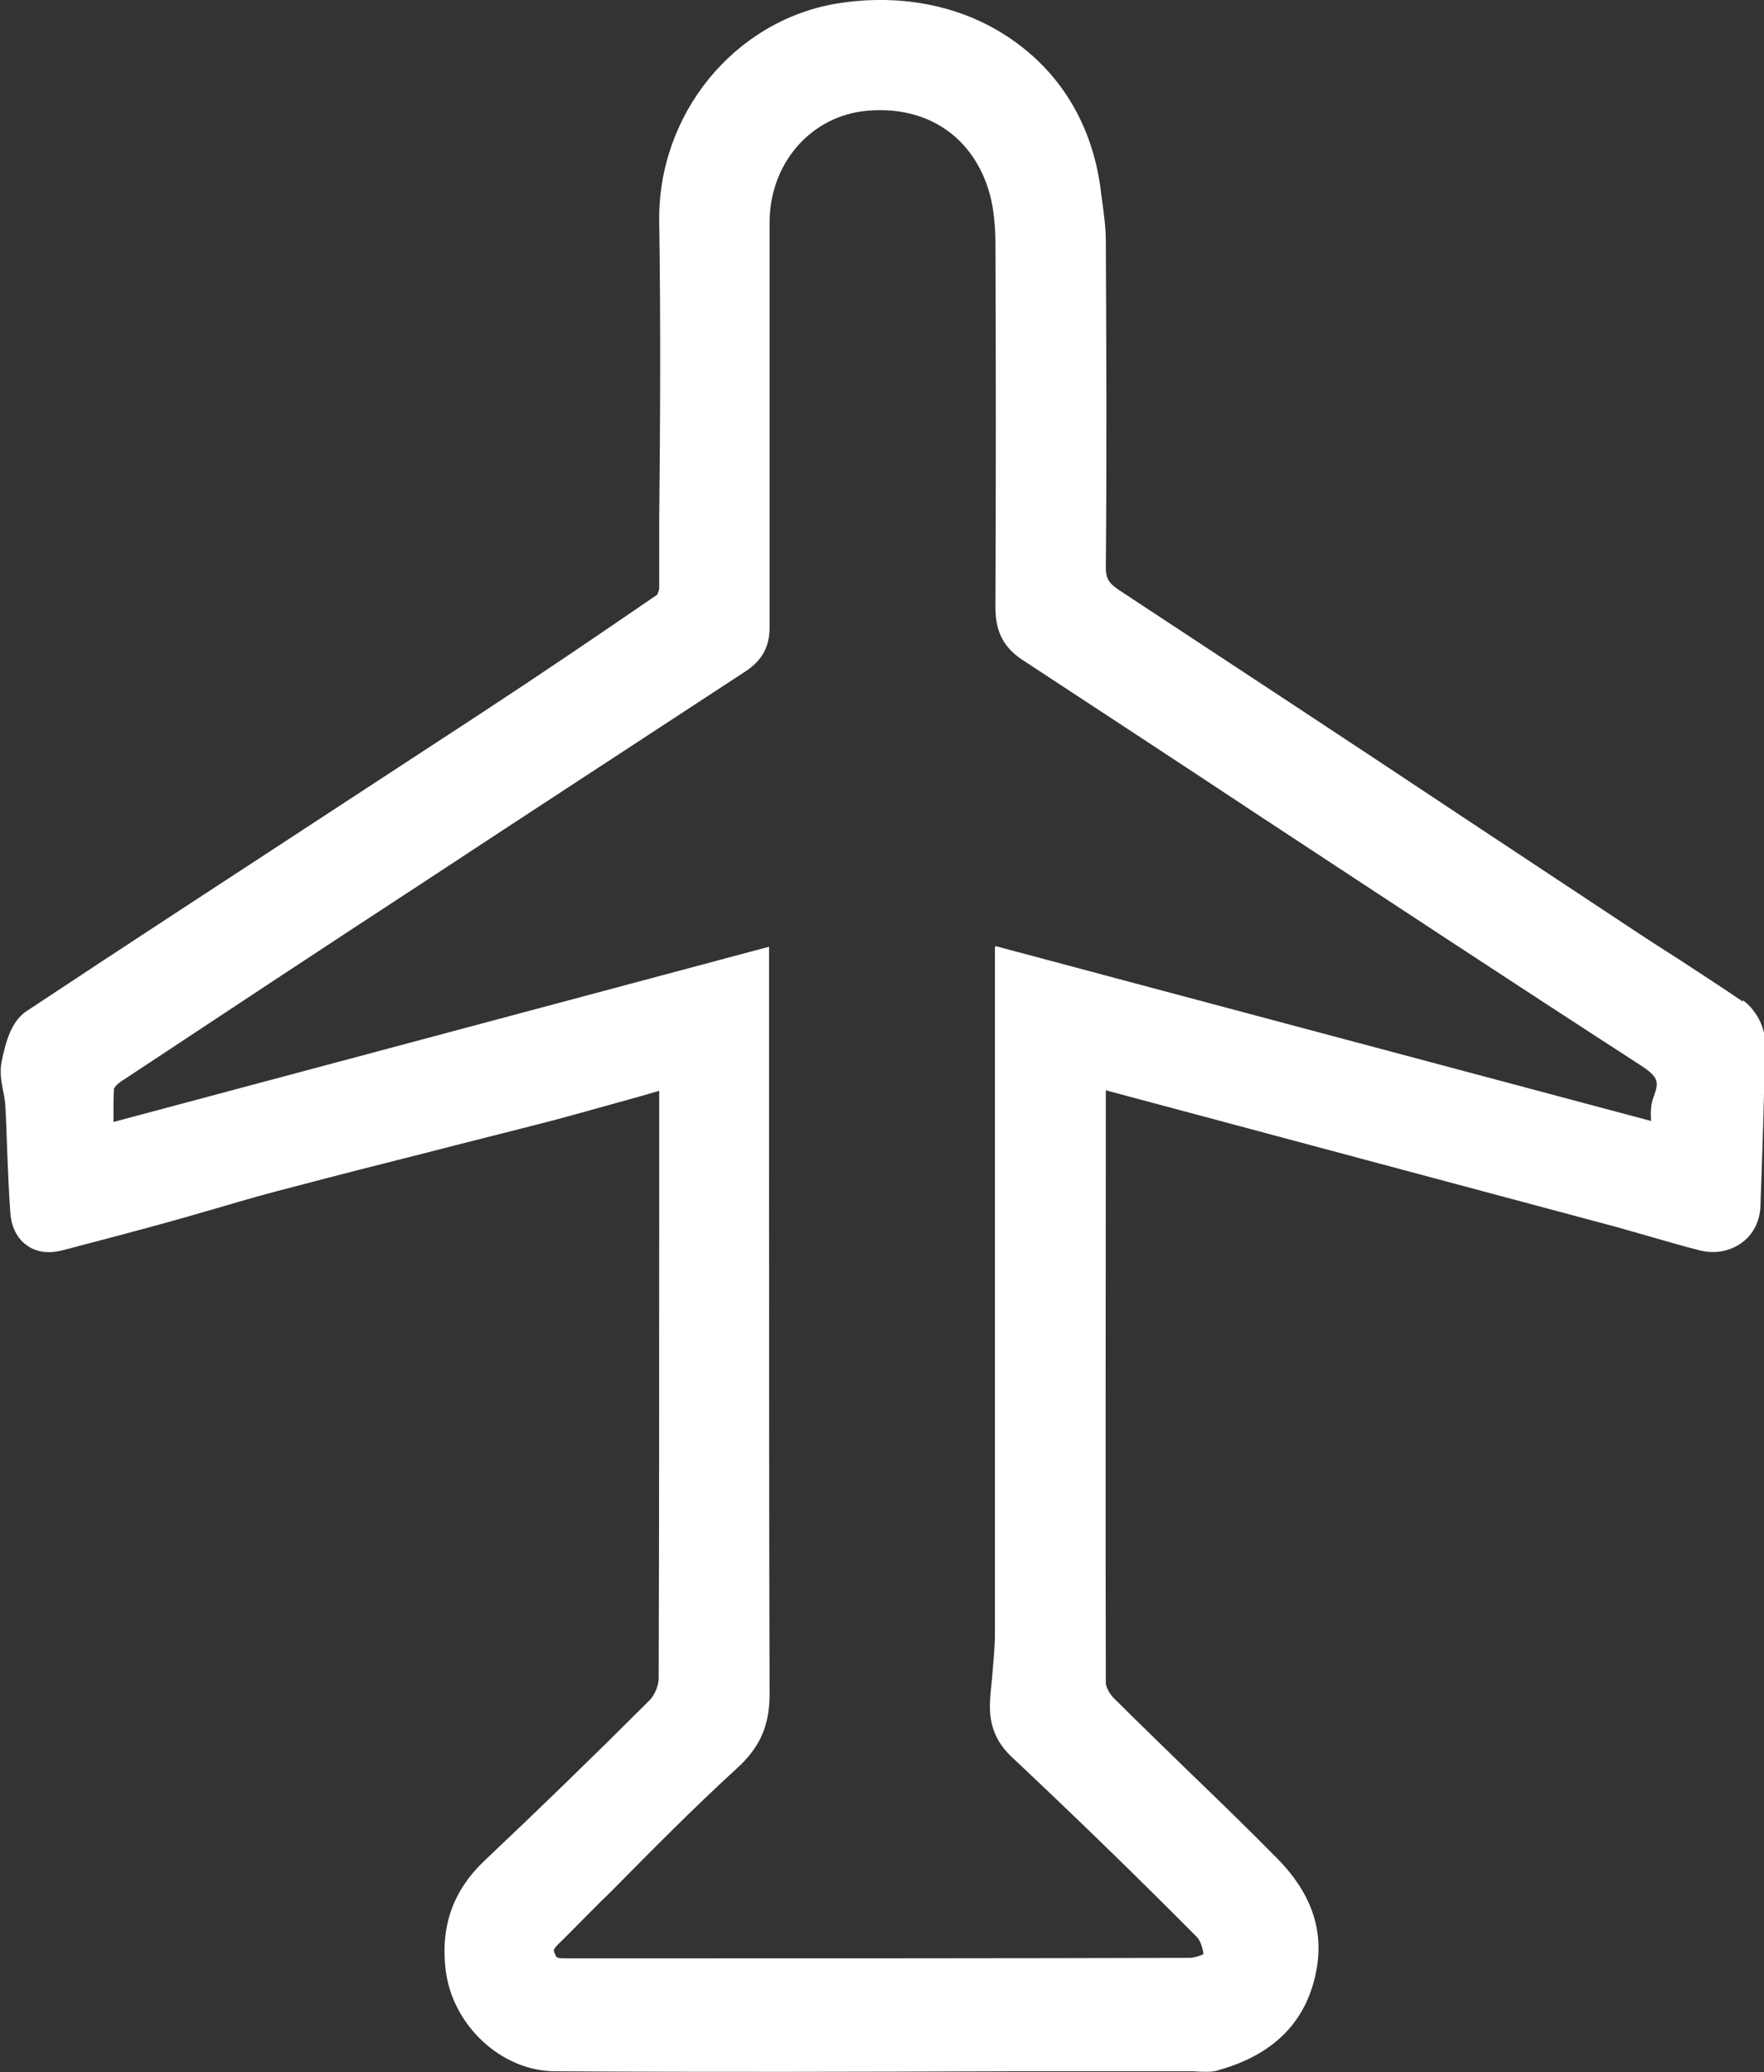 <?xml version="1.0" encoding="UTF-8"?>
<svg id="Capa_2" data-name="Capa 2" xmlns="http://www.w3.org/2000/svg" viewBox="0 0 34.52 40.56">
  <rect x="0" y="0" width="34.52" height="40.56" fill="#333333" stroke="none"/>
  <defs>
    <style>
      .cls-1 {
        fill: #fff;
        stroke-width: 0px;
      }
    </style>
  </defs>
  <g id="Capa_3" data-name="Capa 3">
    <path class="cls-1" d="M34.1,19.6c-.41-.28-.83-.55-1.24-.82-.27-.17-.53-.34-.79-.51l-3.34-2.21c-2.27-1.51-4.55-3.01-6.83-4.51-.21-.14-.27-.24-.26-.5.02-2.11.01-4.21,0-6.32,0-.32-.05-.63-.09-.93l-.02-.16c-.17-1.18-.74-2.15-1.65-2.81-.97-.71-2.22-.97-3.51-.76-2.01.34-3.5,2.17-3.47,4.27.03,1.95.02,3.94,0,5.86v1.33s-.03.1-.04.11c-1.15.79-2.3,1.57-3.46,2.33l-2.89,1.89c-2,1.31-4,2.61-5.99,3.93-.3.2-.41.6-.49,1-.04.2,0,.39.03.56.02.08.03.15.04.23.02.31.03.62.04.93.02.4.03.8.06,1.2.02.37.19.57.32.66.13.1.36.19.71.1.69-.18,1.37-.36,2.06-.55.33-.09.66-.19.98-.28.5-.15,1-.29,1.51-.42.87-.23,1.74-.45,2.61-.67.81-.21,1.62-.41,2.43-.62.56-.15,1.12-.31,1.7-.47l.38-.11v2.26c0,3.08,0,6.16-.01,9.24,0,.14-.08.33-.18.43-1.06,1.06-2.14,2.11-3.21,3.12-.63.59-.88,1.29-.78,2.15.13,1.09,1.09,1.99,2.15,1.99,3.02.02,6.04.01,9.06,0h3.22c.06,0,.12,0,.18,0,.07,0,.15.01.24.01.1,0,.2,0,.3-.04,1.09-.31,1.73-.98,1.9-2,.13-.77-.13-1.48-.77-2.13-.57-.58-1.15-1.14-1.74-1.71-.49-.48-.98-.95-1.47-1.44-.08-.08-.15-.22-.15-.29-.01-3.67,0-7.34,0-11.01v-.59s10.01,2.68,10.01,2.68c.21.06.42.12.63.18.32.09.65.19.97.27.31.08.61.02.84-.15.22-.16.35-.42.36-.71l.02-.55c.03-.89.06-1.78.07-2.67,0-.29-.18-.63-.43-.81ZM19.47,18.53v3.64c0,3.27,0,6.54,0,9.81,0,.26-.03.52-.05.78-.01.15-.03.3-.04.44-.03.37,0,.79.41,1.18,1.18,1.11,2.37,2.26,3.63,3.53.07.07.12.22.13.34-.07.03-.19.07-.27.07-3.69.01-7.39.01-11.08.01h-1.07c-.23,0-.24,0-.27-.09-.04-.08-.04-.09.17-.29.32-.32.63-.64.95-.95.78-.79,1.59-1.61,2.42-2.37.48-.43.67-.87.66-1.52-.01-3.47-.01-6.94-.01-10.4v-4.18l-12.83,3.43c0-.25,0-.46.01-.65.01-.03.07-.1.15-.15,1.95-1.29,3.9-2.58,5.86-3.86,2.11-1.39,4.23-2.77,6.35-4.16.33-.22.48-.49.47-.9,0-1.26,0-2.52,0-3.78,0-1.37,0-2.73,0-4.1,0-1.12.75-2.03,1.8-2.18,1.18-.15,2.13.42,2.48,1.52.09.28.13.61.14.98.01,2.4.01,4.79,0,7.19,0,.35.06.75.55,1.06,1.54,1.01,3.08,2.02,4.62,3.04,2.48,1.63,4.95,3.26,7.44,4.87.37.24.38.33.27.63-.06.15-.06.31-.05.47l-12.82-3.42Z"/>
  </g>
</svg>